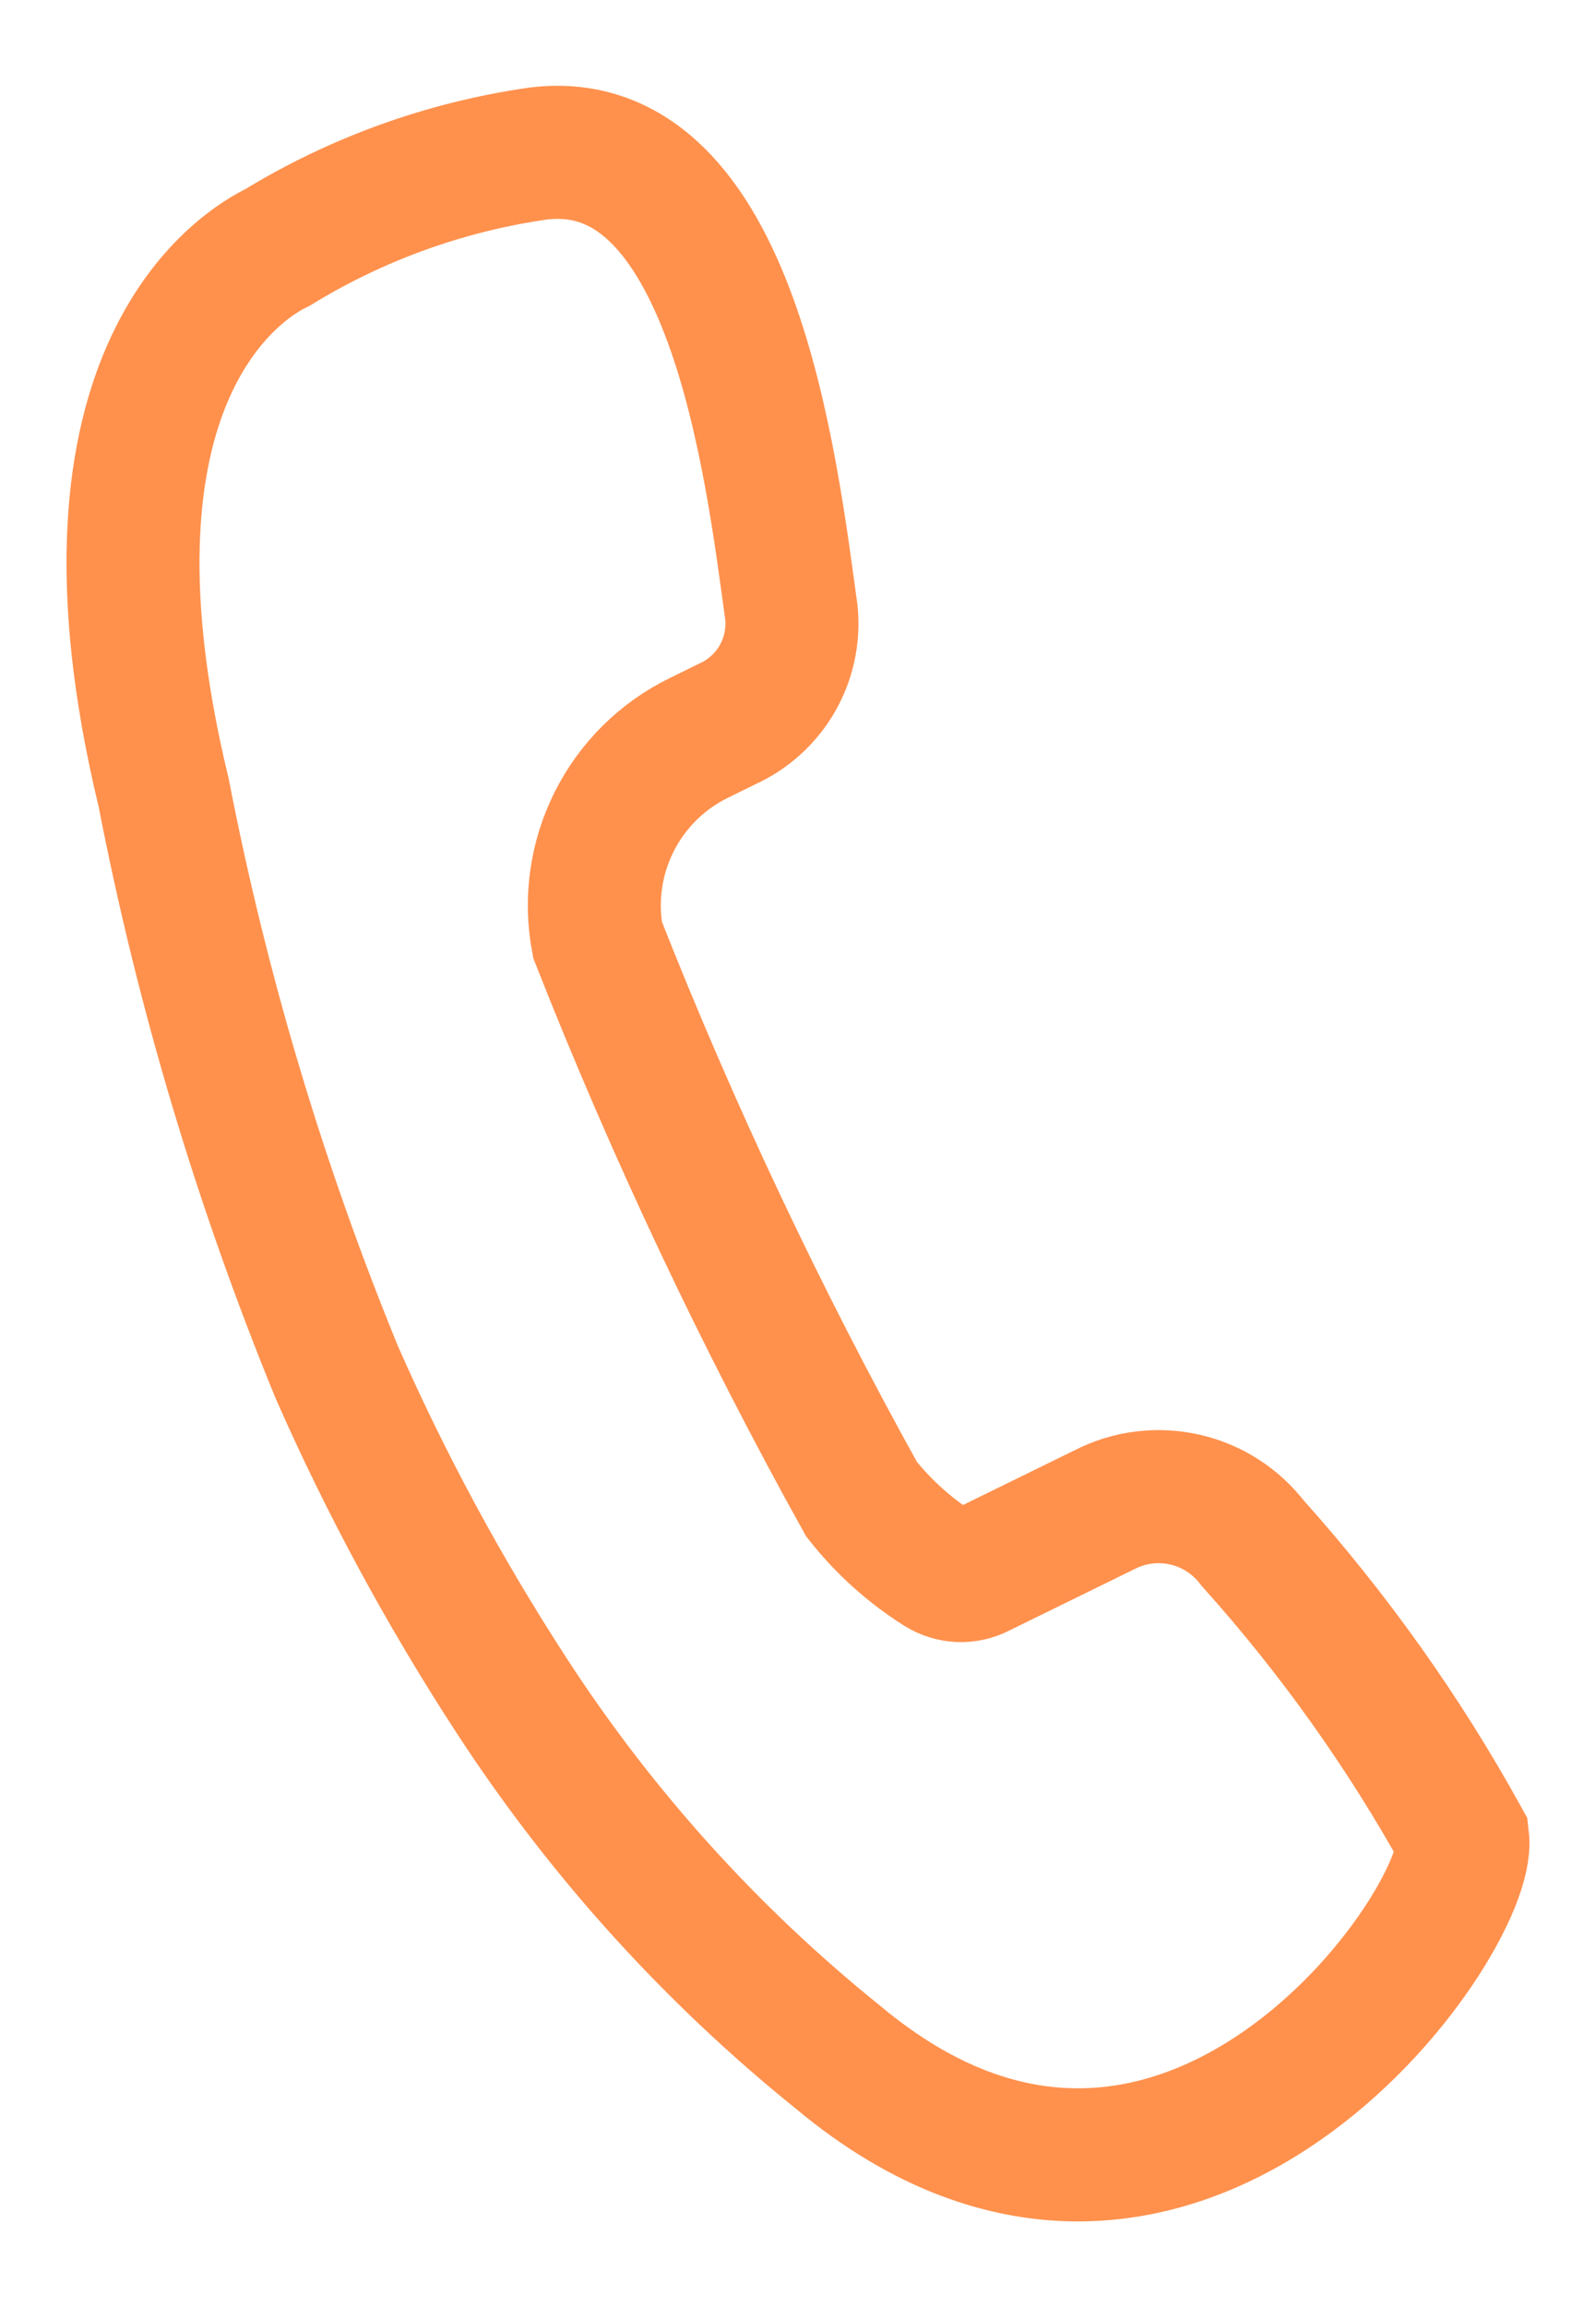 <svg width="18" height="26" viewBox="0 0 18 26" fill="none" xmlns="http://www.w3.org/2000/svg">
<path d="M16.497 20.721C15.836 19.525 15.041 18.408 14.128 17.391C13.938 17.143 13.668 16.969 13.363 16.9C13.059 16.831 12.739 16.87 12.461 17.012L11.047 17.705C10.977 17.742 10.898 17.759 10.819 17.756C10.74 17.752 10.663 17.728 10.596 17.686C10.26 17.474 9.963 17.207 9.717 16.896C8.587 14.862 7.592 12.756 6.739 10.592C6.654 10.14 6.72 9.673 6.926 9.262C7.132 8.851 7.467 8.519 7.88 8.317L8.201 8.159C8.437 8.053 8.635 7.874 8.765 7.65C8.895 7.425 8.951 7.165 8.926 6.907C8.7 5.271 8.265 1.465 6.073 1.73C5.029 1.879 4.028 2.239 3.129 2.789C2.812 2.941 0.679 4.121 1.846 8.934C2.28 11.17 2.934 13.357 3.798 15.464C4.353 16.725 5.009 17.938 5.76 19.093C6.767 20.646 8.015 22.029 9.458 23.19C13.292 26.385 16.609 21.663 16.497 20.721Z" stroke="#FF914D" stroke-width="1.5" stroke-miterlimit="10" stroke-linecap="round"/>
</svg>
